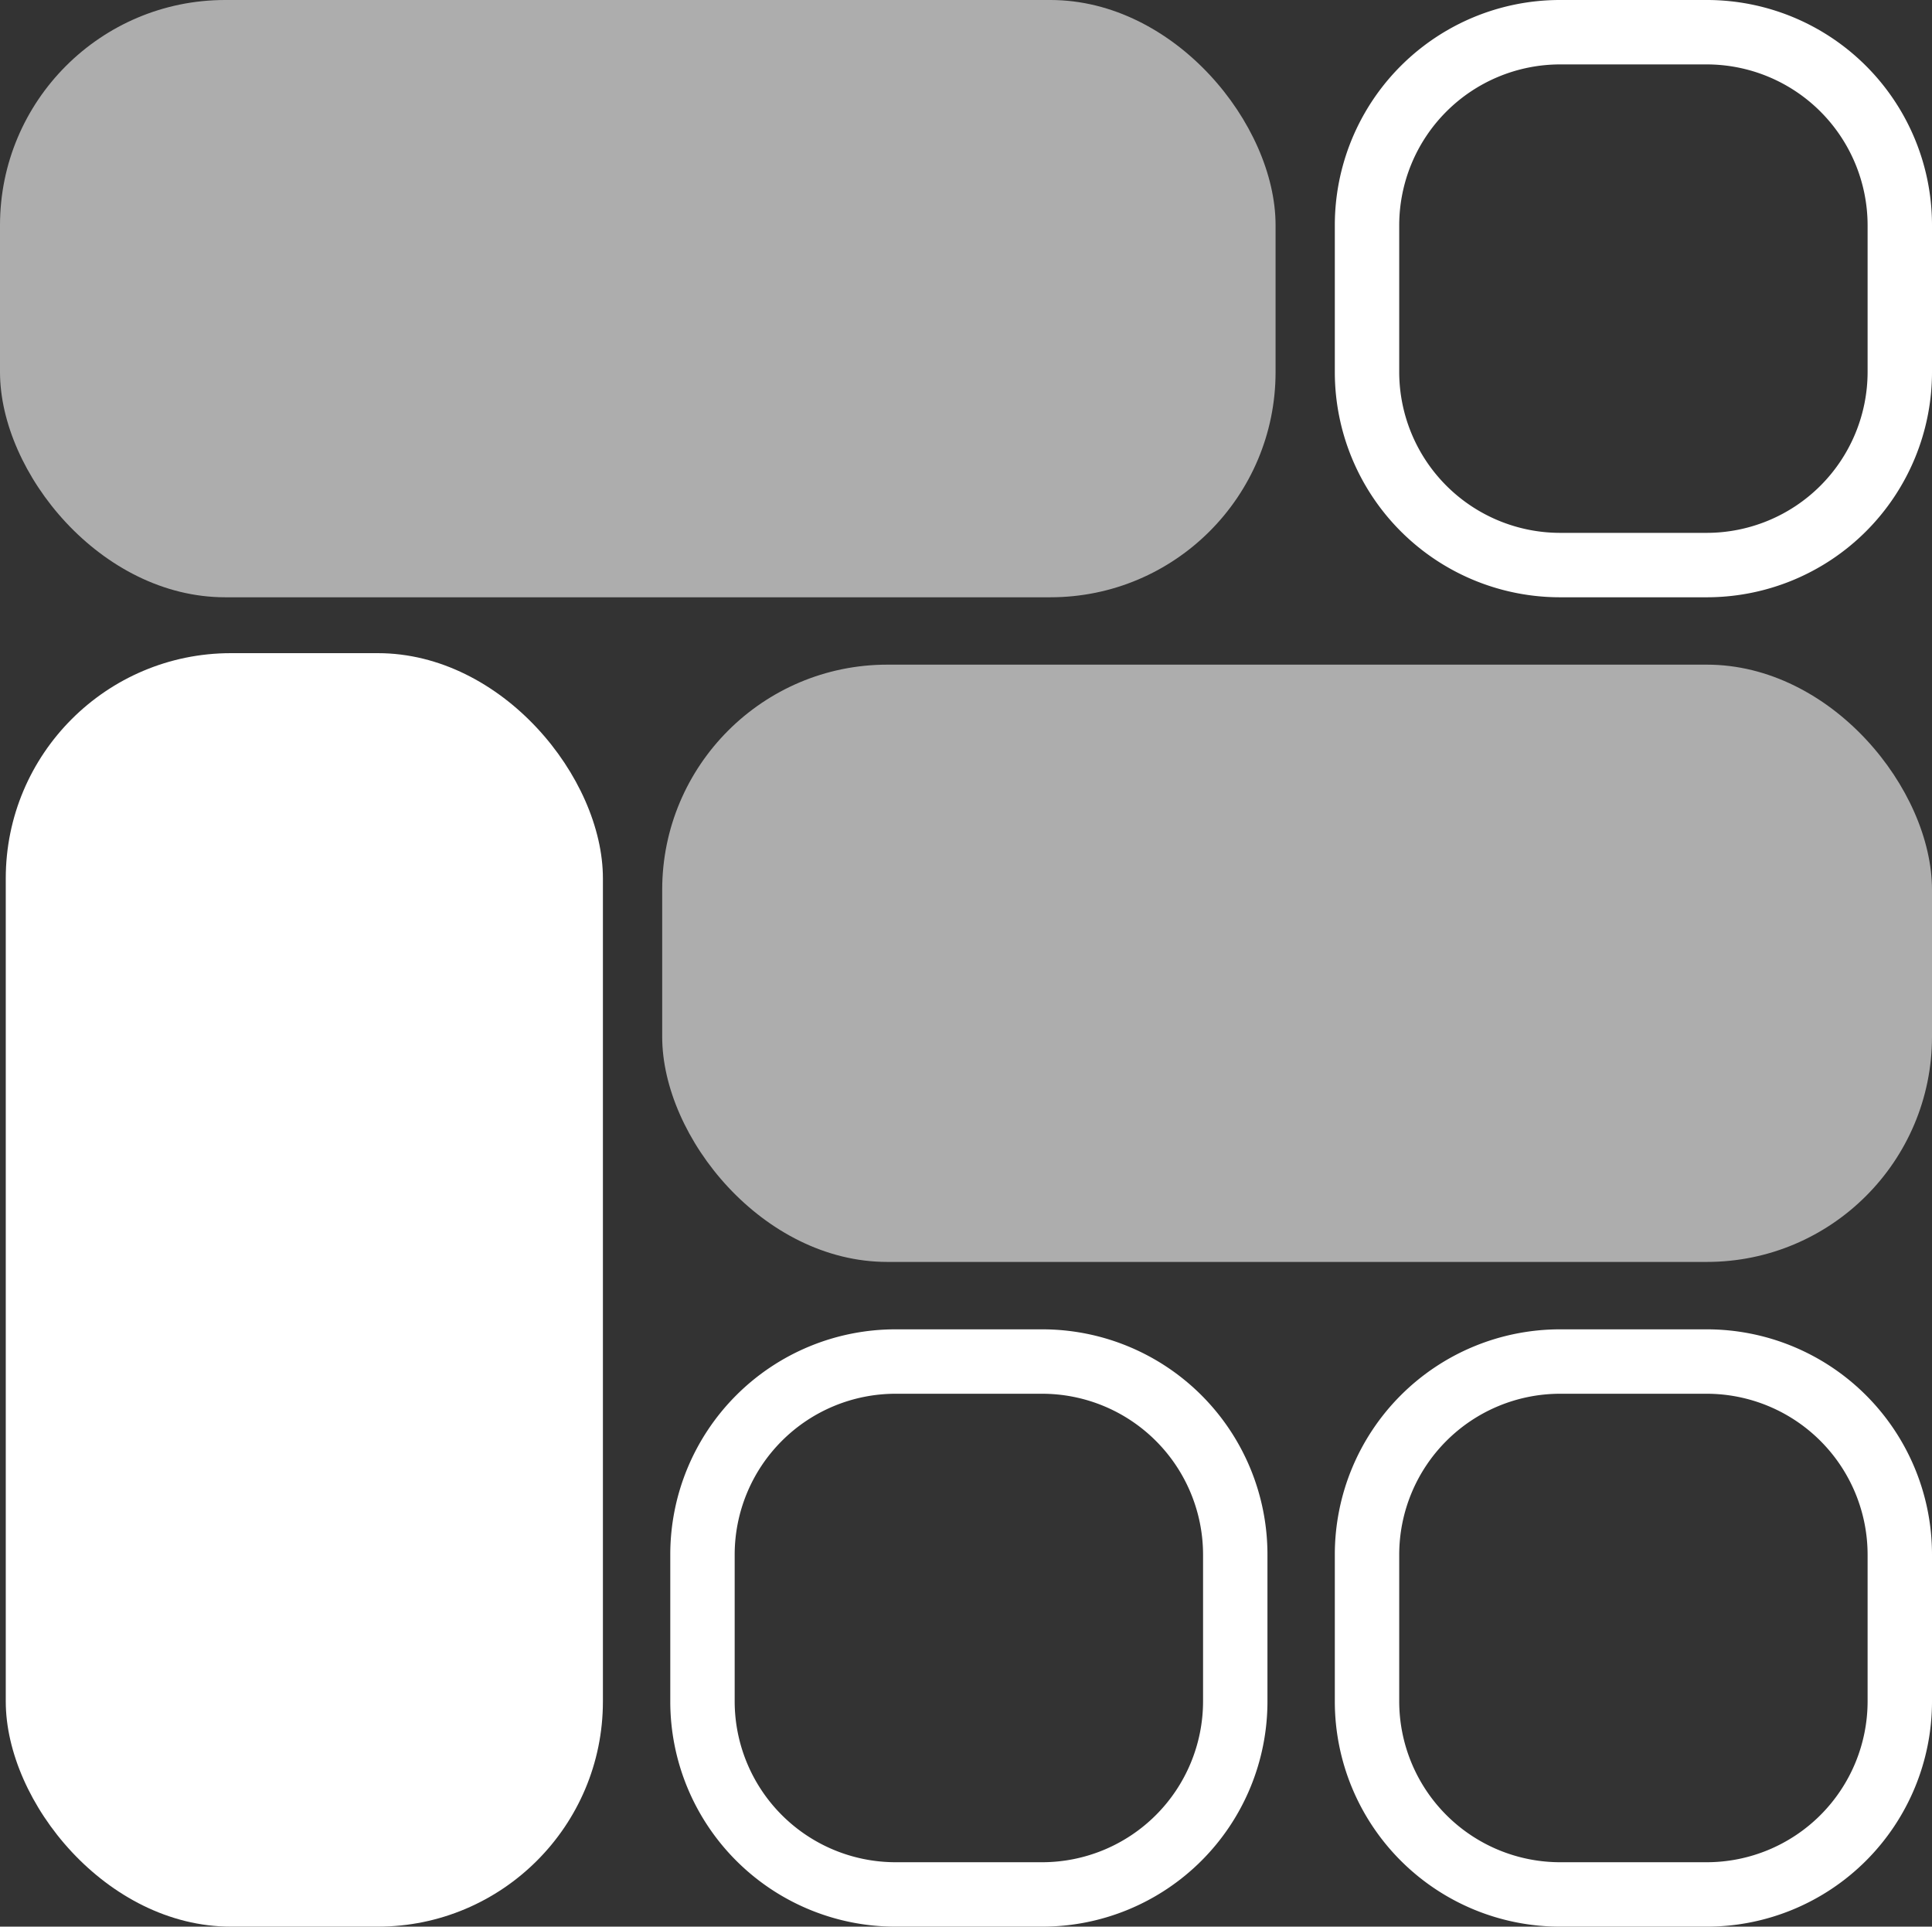 <svg xmlns="http://www.w3.org/2000/svg" width="60" height="59.821" viewBox="0 0 60 59.821"><rect x="0" y="0" width="60" height="59.821" fill="#333333" stroke="none"/><defs><style>.a,.b{fill:#fff;}.a{opacity:0.6;}</style></defs><g transform="translate(1510.284 -1572.842)"><rect class="a" width="39.614" height="18.545" rx="6.993" transform="translate(-1510.284 1572.842)"/><path class="b" d="M-1457.277,1574.842a5,5,0,0,1,4.993,4.992v4.56a5,5,0,0,1-4.993,4.993h-4.56a5,5,0,0,1-4.993-4.993v-4.56a5,5,0,0,1,4.993-4.992h4.56m0-2h-4.56a6.992,6.992,0,0,0-6.993,6.992v4.56a6.993,6.993,0,0,0,6.993,6.993h4.56a6.993,6.993,0,0,0,6.993-6.993v-4.56a6.992,6.992,0,0,0-6.993-6.992Z"/><rect class="a" width="39.435" height="18.545" rx="6.993" transform="translate(-1489.719 1593.479)"/><rect class="b" width="18.545" height="39.541" rx="6.993" transform="translate(-1510.105 1593.122)"/><path class="b" d="M-1477.915,1616.117a5,5,0,0,1,4.993,4.993v4.56a5,5,0,0,1-4.993,4.993h-4.56a5,5,0,0,1-4.993-4.993v-4.56a5,5,0,0,1,4.993-4.993h4.56m0-2h-4.56a6.993,6.993,0,0,0-6.993,6.993v4.56a6.993,6.993,0,0,0,6.993,6.993h4.56a6.993,6.993,0,0,0,6.993-6.993v-4.56a6.993,6.993,0,0,0-6.993-6.993Z"/><path class="b" d="M-1457.277,1616.117a5,5,0,0,1,4.993,4.993v4.56a5,5,0,0,1-4.993,4.993h-4.56a5,5,0,0,1-4.993-4.993v-4.56a5,5,0,0,1,4.993-4.993h4.56m0-2h-4.56a6.993,6.993,0,0,0-6.993,6.993v4.56a6.993,6.993,0,0,0,6.993,6.993h4.56a6.993,6.993,0,0,0,6.993-6.993v-4.56a6.993,6.993,0,0,0-6.993-6.993Z"/></g></svg>
